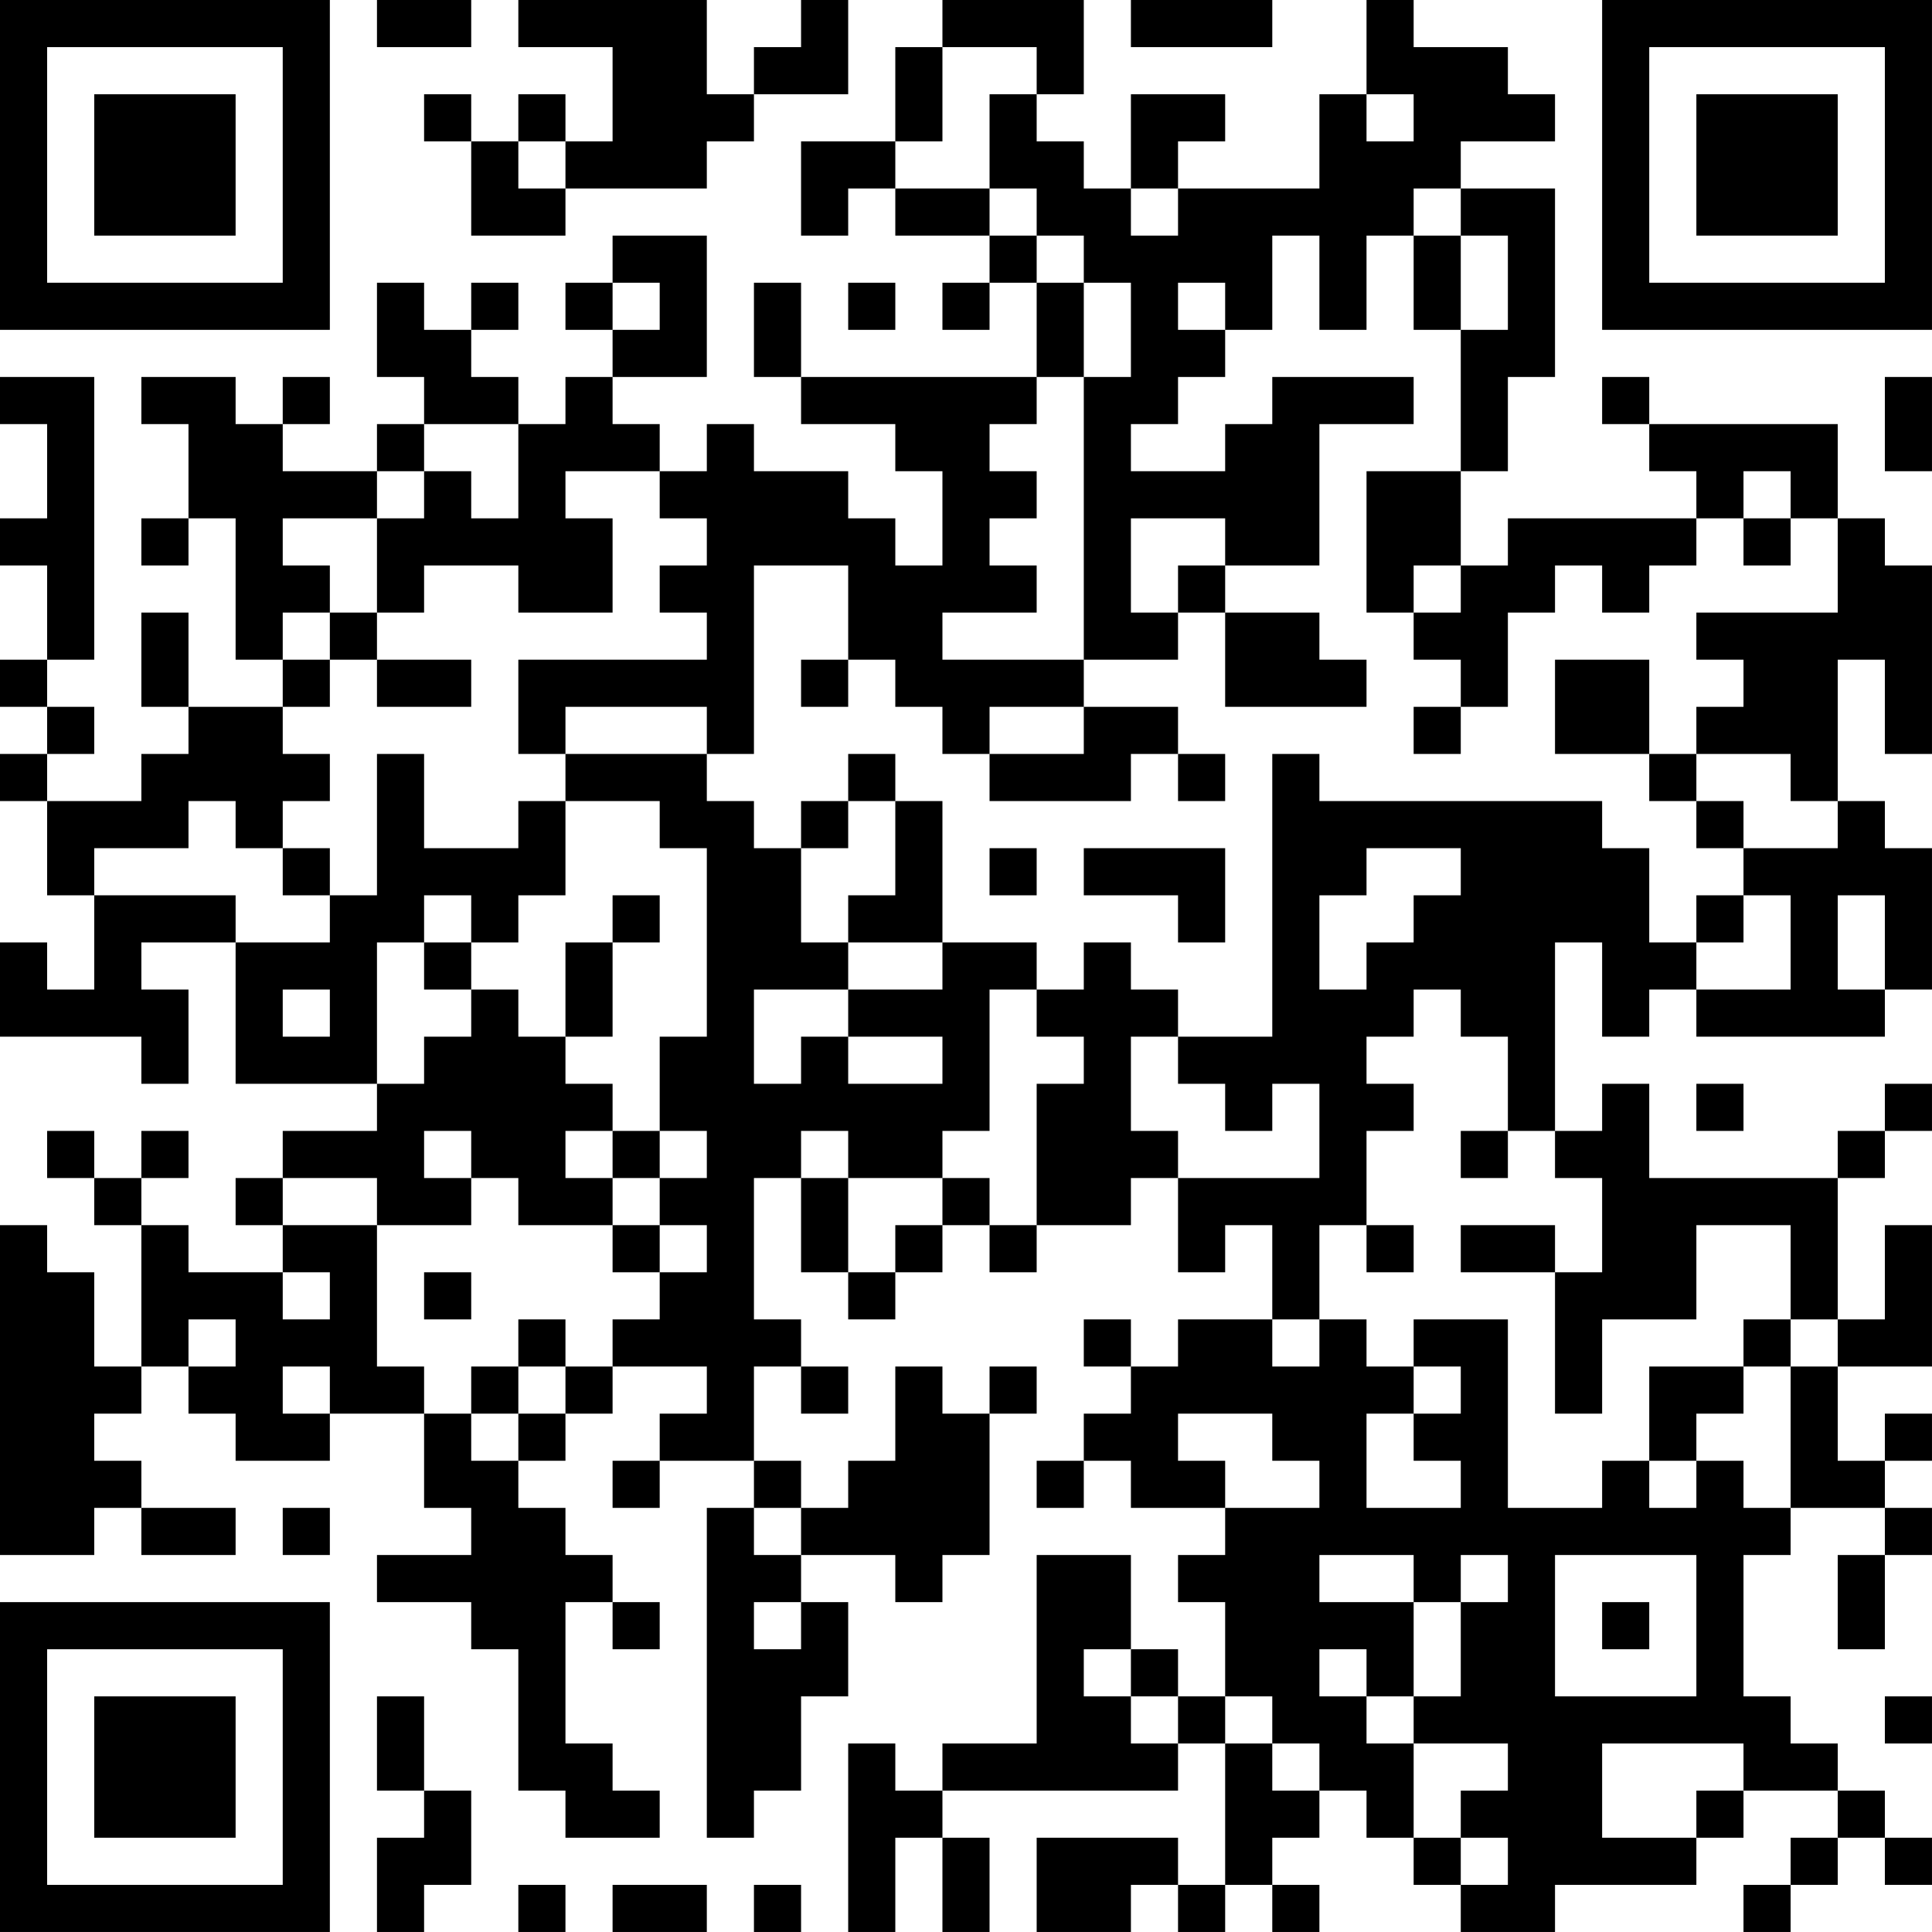 <?xml version="1.0" encoding="UTF-8"?>
<svg xmlns="http://www.w3.org/2000/svg" version="1.1" width="300" height="300" viewBox="0 0 300 300"><rect x="0" y="0" width="300" height="300" fill="#ffffff"/><g transform="scale(7.317)"><g transform="translate(0,0)"><path fill-rule="evenodd" d="M8 0L8 1L10 1L10 0ZM11 0L11 1L13 1L13 3L12 3L12 2L11 2L11 3L10 3L10 2L9 2L9 3L10 3L10 5L12 5L12 4L15 4L15 3L16 3L16 2L18 2L18 0L17 0L17 1L16 1L16 2L15 2L15 0ZM20 0L20 1L19 1L19 3L17 3L17 5L18 5L18 4L19 4L19 5L21 5L21 6L20 6L20 7L21 7L21 6L22 6L22 8L17 8L17 6L16 6L16 8L17 8L17 9L19 9L19 10L20 10L20 12L19 12L19 11L18 11L18 10L16 10L16 9L15 9L15 10L14 10L14 9L13 9L13 8L15 8L15 5L13 5L13 6L12 6L12 7L13 7L13 8L12 8L12 9L11 9L11 8L10 8L10 7L11 7L11 6L10 6L10 7L9 7L9 6L8 6L8 8L9 8L9 9L8 9L8 10L6 10L6 9L7 9L7 8L6 8L6 9L5 9L5 8L3 8L3 9L4 9L4 11L3 11L3 12L4 12L4 11L5 11L5 14L6 14L6 15L4 15L4 13L3 13L3 15L4 15L4 16L3 16L3 17L1 17L1 16L2 16L2 15L1 15L1 14L2 14L2 8L0 8L0 9L1 9L1 11L0 11L0 12L1 12L1 14L0 14L0 15L1 15L1 16L0 16L0 17L1 17L1 19L2 19L2 21L1 21L1 20L0 20L0 22L3 22L3 23L4 23L4 21L3 21L3 20L5 20L5 23L8 23L8 24L6 24L6 25L5 25L5 26L6 26L6 27L4 27L4 26L3 26L3 25L4 25L4 24L3 24L3 25L2 25L2 24L1 24L1 25L2 25L2 26L3 26L3 29L2 29L2 27L1 27L1 26L0 26L0 33L2 33L2 32L3 32L3 33L5 33L5 32L3 32L3 31L2 31L2 30L3 30L3 29L4 29L4 30L5 30L5 31L7 31L7 30L9 30L9 32L10 32L10 33L8 33L8 34L10 34L10 35L11 35L11 38L12 38L12 39L14 39L14 38L13 38L13 37L12 37L12 34L13 34L13 35L14 35L14 34L13 34L13 33L12 33L12 32L11 32L11 31L12 31L12 30L13 30L13 29L15 29L15 30L14 30L14 31L13 31L13 32L14 32L14 31L16 31L16 32L15 32L15 39L16 39L16 38L17 38L17 36L18 36L18 34L17 34L17 33L19 33L19 34L20 34L20 33L21 33L21 30L22 30L22 29L21 29L21 30L20 30L20 29L19 29L19 31L18 31L18 32L17 32L17 31L16 31L16 29L17 29L17 30L18 30L18 29L17 29L17 28L16 28L16 25L17 25L17 27L18 27L18 28L19 28L19 27L20 27L20 26L21 26L21 27L22 27L22 26L24 26L24 25L25 25L25 27L26 27L26 26L27 26L27 28L25 28L25 29L24 29L24 28L23 28L23 29L24 29L24 30L23 30L23 31L22 31L22 32L23 32L23 31L24 31L24 32L26 32L26 33L25 33L25 34L26 34L26 36L25 36L25 35L24 35L24 33L22 33L22 37L20 37L20 38L19 38L19 37L18 37L18 41L19 41L19 39L20 39L20 41L21 41L21 39L20 39L20 38L25 38L25 37L26 37L26 40L25 40L25 39L22 39L22 41L24 41L24 40L25 40L25 41L26 41L26 40L27 40L27 41L28 41L28 40L27 40L27 39L28 39L28 38L29 38L29 39L30 39L30 40L31 40L31 41L33 41L33 40L36 40L36 39L37 39L37 38L39 38L39 39L38 39L38 40L37 40L37 41L38 41L38 40L39 40L39 39L40 39L40 40L41 40L41 39L40 39L40 38L39 38L39 37L38 37L38 36L37 36L37 33L38 33L38 32L40 32L40 33L39 33L39 35L40 35L40 33L41 33L41 32L40 32L40 31L41 31L41 30L40 30L40 31L39 31L39 29L41 29L41 26L40 26L40 28L39 28L39 25L40 25L40 24L41 24L41 23L40 23L40 24L39 24L39 25L35 25L35 23L34 23L34 24L33 24L33 20L34 20L34 22L35 22L35 21L36 21L36 22L40 22L40 21L41 21L41 18L40 18L40 17L39 17L39 14L40 14L40 16L41 16L41 12L40 12L40 11L39 11L39 9L35 9L35 8L34 8L34 9L35 9L35 10L36 10L36 11L32 11L32 12L31 12L31 10L32 10L32 8L33 8L33 4L31 4L31 3L33 3L33 2L32 2L32 1L30 1L30 0L29 0L29 2L28 2L28 4L25 4L25 3L26 3L26 2L24 2L24 4L23 4L23 3L22 3L22 2L23 2L23 0ZM24 0L24 1L27 1L27 0ZM20 1L20 3L19 3L19 4L21 4L21 5L22 5L22 6L23 6L23 8L22 8L22 9L21 9L21 10L22 10L22 11L21 11L21 12L22 12L22 13L20 13L20 14L23 14L23 15L21 15L21 16L20 16L20 15L19 15L19 14L18 14L18 12L16 12L16 16L15 16L15 15L12 15L12 16L11 16L11 14L15 14L15 13L14 13L14 12L15 12L15 11L14 11L14 10L12 10L12 11L13 11L13 13L11 13L11 12L9 12L9 13L8 13L8 11L9 11L9 10L10 10L10 11L11 11L11 9L9 9L9 10L8 10L8 11L6 11L6 12L7 12L7 13L6 13L6 14L7 14L7 15L6 15L6 16L7 16L7 17L6 17L6 18L5 18L5 17L4 17L4 18L2 18L2 19L5 19L5 20L7 20L7 19L8 19L8 16L9 16L9 18L11 18L11 17L12 17L12 19L11 19L11 20L10 20L10 19L9 19L9 20L8 20L8 23L9 23L9 22L10 22L10 21L11 21L11 22L12 22L12 23L13 23L13 24L12 24L12 25L13 25L13 26L11 26L11 25L10 25L10 24L9 24L9 25L10 25L10 26L8 26L8 25L6 25L6 26L8 26L8 29L9 29L9 30L10 30L10 31L11 31L11 30L12 30L12 29L13 29L13 28L14 28L14 27L15 27L15 26L14 26L14 25L15 25L15 24L14 24L14 22L15 22L15 18L14 18L14 17L12 17L12 16L15 16L15 17L16 17L16 18L17 18L17 20L18 20L18 21L16 21L16 23L17 23L17 22L18 22L18 23L20 23L20 22L18 22L18 21L20 21L20 20L22 20L22 21L21 21L21 24L20 24L20 25L18 25L18 24L17 24L17 25L18 25L18 27L19 27L19 26L20 26L20 25L21 25L21 26L22 26L22 23L23 23L23 22L22 22L22 21L23 21L23 20L24 20L24 21L25 21L25 22L24 22L24 24L25 24L25 25L28 25L28 23L27 23L27 24L26 24L26 23L25 23L25 22L27 22L27 16L28 16L28 17L34 17L34 18L35 18L35 20L36 20L36 21L38 21L38 19L37 19L37 18L39 18L39 17L38 17L38 16L36 16L36 15L37 15L37 14L36 14L36 13L39 13L39 11L38 11L38 10L37 10L37 11L36 11L36 12L35 12L35 13L34 13L34 12L33 12L33 13L32 13L32 15L31 15L31 14L30 14L30 13L31 13L31 12L30 12L30 13L29 13L29 10L31 10L31 7L32 7L32 5L31 5L31 4L30 4L30 5L29 5L29 7L28 7L28 5L27 5L27 7L26 7L26 6L25 6L25 7L26 7L26 8L25 8L25 9L24 9L24 10L26 10L26 9L27 9L27 8L30 8L30 9L28 9L28 12L26 12L26 11L24 11L24 13L25 13L25 14L23 14L23 8L24 8L24 6L23 6L23 5L22 5L22 4L21 4L21 2L22 2L22 1ZM29 2L29 3L30 3L30 2ZM11 3L11 4L12 4L12 3ZM24 4L24 5L25 5L25 4ZM30 5L30 7L31 7L31 5ZM13 6L13 7L14 7L14 6ZM18 6L18 7L19 7L19 6ZM40 8L40 10L41 10L41 8ZM37 11L37 12L38 12L38 11ZM25 12L25 13L26 13L26 15L29 15L29 14L28 14L28 13L26 13L26 12ZM7 13L7 14L8 14L8 15L10 15L10 14L8 14L8 13ZM17 14L17 15L18 15L18 14ZM33 14L33 16L35 16L35 17L36 17L36 18L37 18L37 17L36 17L36 16L35 16L35 14ZM23 15L23 16L21 16L21 17L24 17L24 16L25 16L25 17L26 17L26 16L25 16L25 15ZM30 15L30 16L31 16L31 15ZM18 16L18 17L17 17L17 18L18 18L18 17L19 17L19 19L18 19L18 20L20 20L20 17L19 17L19 16ZM6 18L6 19L7 19L7 18ZM21 18L21 19L22 19L22 18ZM23 18L23 19L25 19L25 20L26 20L26 18ZM29 18L29 19L28 19L28 21L29 21L29 20L30 20L30 19L31 19L31 18ZM13 19L13 20L12 20L12 22L13 22L13 20L14 20L14 19ZM36 19L36 20L37 20L37 19ZM39 19L39 21L40 21L40 19ZM9 20L9 21L10 21L10 20ZM6 21L6 22L7 22L7 21ZM30 21L30 22L29 22L29 23L30 23L30 24L29 24L29 26L28 26L28 28L27 28L27 29L28 29L28 28L29 28L29 29L30 29L30 30L29 30L29 32L31 32L31 31L30 31L30 30L31 30L31 29L30 29L30 28L32 28L32 32L34 32L34 31L35 31L35 32L36 32L36 31L37 31L37 32L38 32L38 29L39 29L39 28L38 28L38 26L36 26L36 28L34 28L34 30L33 30L33 27L34 27L34 25L33 25L33 24L32 24L32 22L31 22L31 21ZM36 23L36 24L37 24L37 23ZM13 24L13 25L14 25L14 24ZM31 24L31 25L32 25L32 24ZM13 26L13 27L14 27L14 26ZM29 26L29 27L30 27L30 26ZM31 26L31 27L33 27L33 26ZM6 27L6 28L7 28L7 27ZM9 27L9 28L10 28L10 27ZM4 28L4 29L5 29L5 28ZM11 28L11 29L10 29L10 30L11 30L11 29L12 29L12 28ZM37 28L37 29L35 29L35 31L36 31L36 30L37 30L37 29L38 29L38 28ZM6 29L6 30L7 30L7 29ZM25 30L25 31L26 31L26 32L28 32L28 31L27 31L27 30ZM6 32L6 33L7 33L7 32ZM16 32L16 33L17 33L17 32ZM28 33L28 34L30 34L30 36L29 36L29 35L28 35L28 36L29 36L29 37L30 37L30 39L31 39L31 40L32 40L32 39L31 39L31 38L32 38L32 37L30 37L30 36L31 36L31 34L32 34L32 33L31 33L31 34L30 34L30 33ZM33 33L33 36L36 36L36 33ZM16 34L16 35L17 35L17 34ZM34 34L34 35L35 35L35 34ZM23 35L23 36L24 36L24 37L25 37L25 36L24 36L24 35ZM8 36L8 38L9 38L9 39L8 39L8 41L9 41L9 40L10 40L10 38L9 38L9 36ZM26 36L26 37L27 37L27 38L28 38L28 37L27 37L27 36ZM40 36L40 37L41 37L41 36ZM34 37L34 39L36 39L36 38L37 38L37 37ZM11 40L11 41L12 41L12 40ZM13 40L13 41L15 41L15 40ZM16 40L16 41L17 41L17 40ZM0 0L0 7L7 7L7 0ZM1 1L1 6L6 6L6 1ZM2 2L2 5L5 5L5 2ZM34 0L34 7L41 7L41 0ZM35 1L35 6L40 6L40 1ZM36 2L36 5L39 5L39 2ZM0 34L0 41L7 41L7 34ZM1 35L1 40L6 40L6 35ZM2 36L2 39L5 39L5 36Z" fill="#000000"/></g></g></svg>
